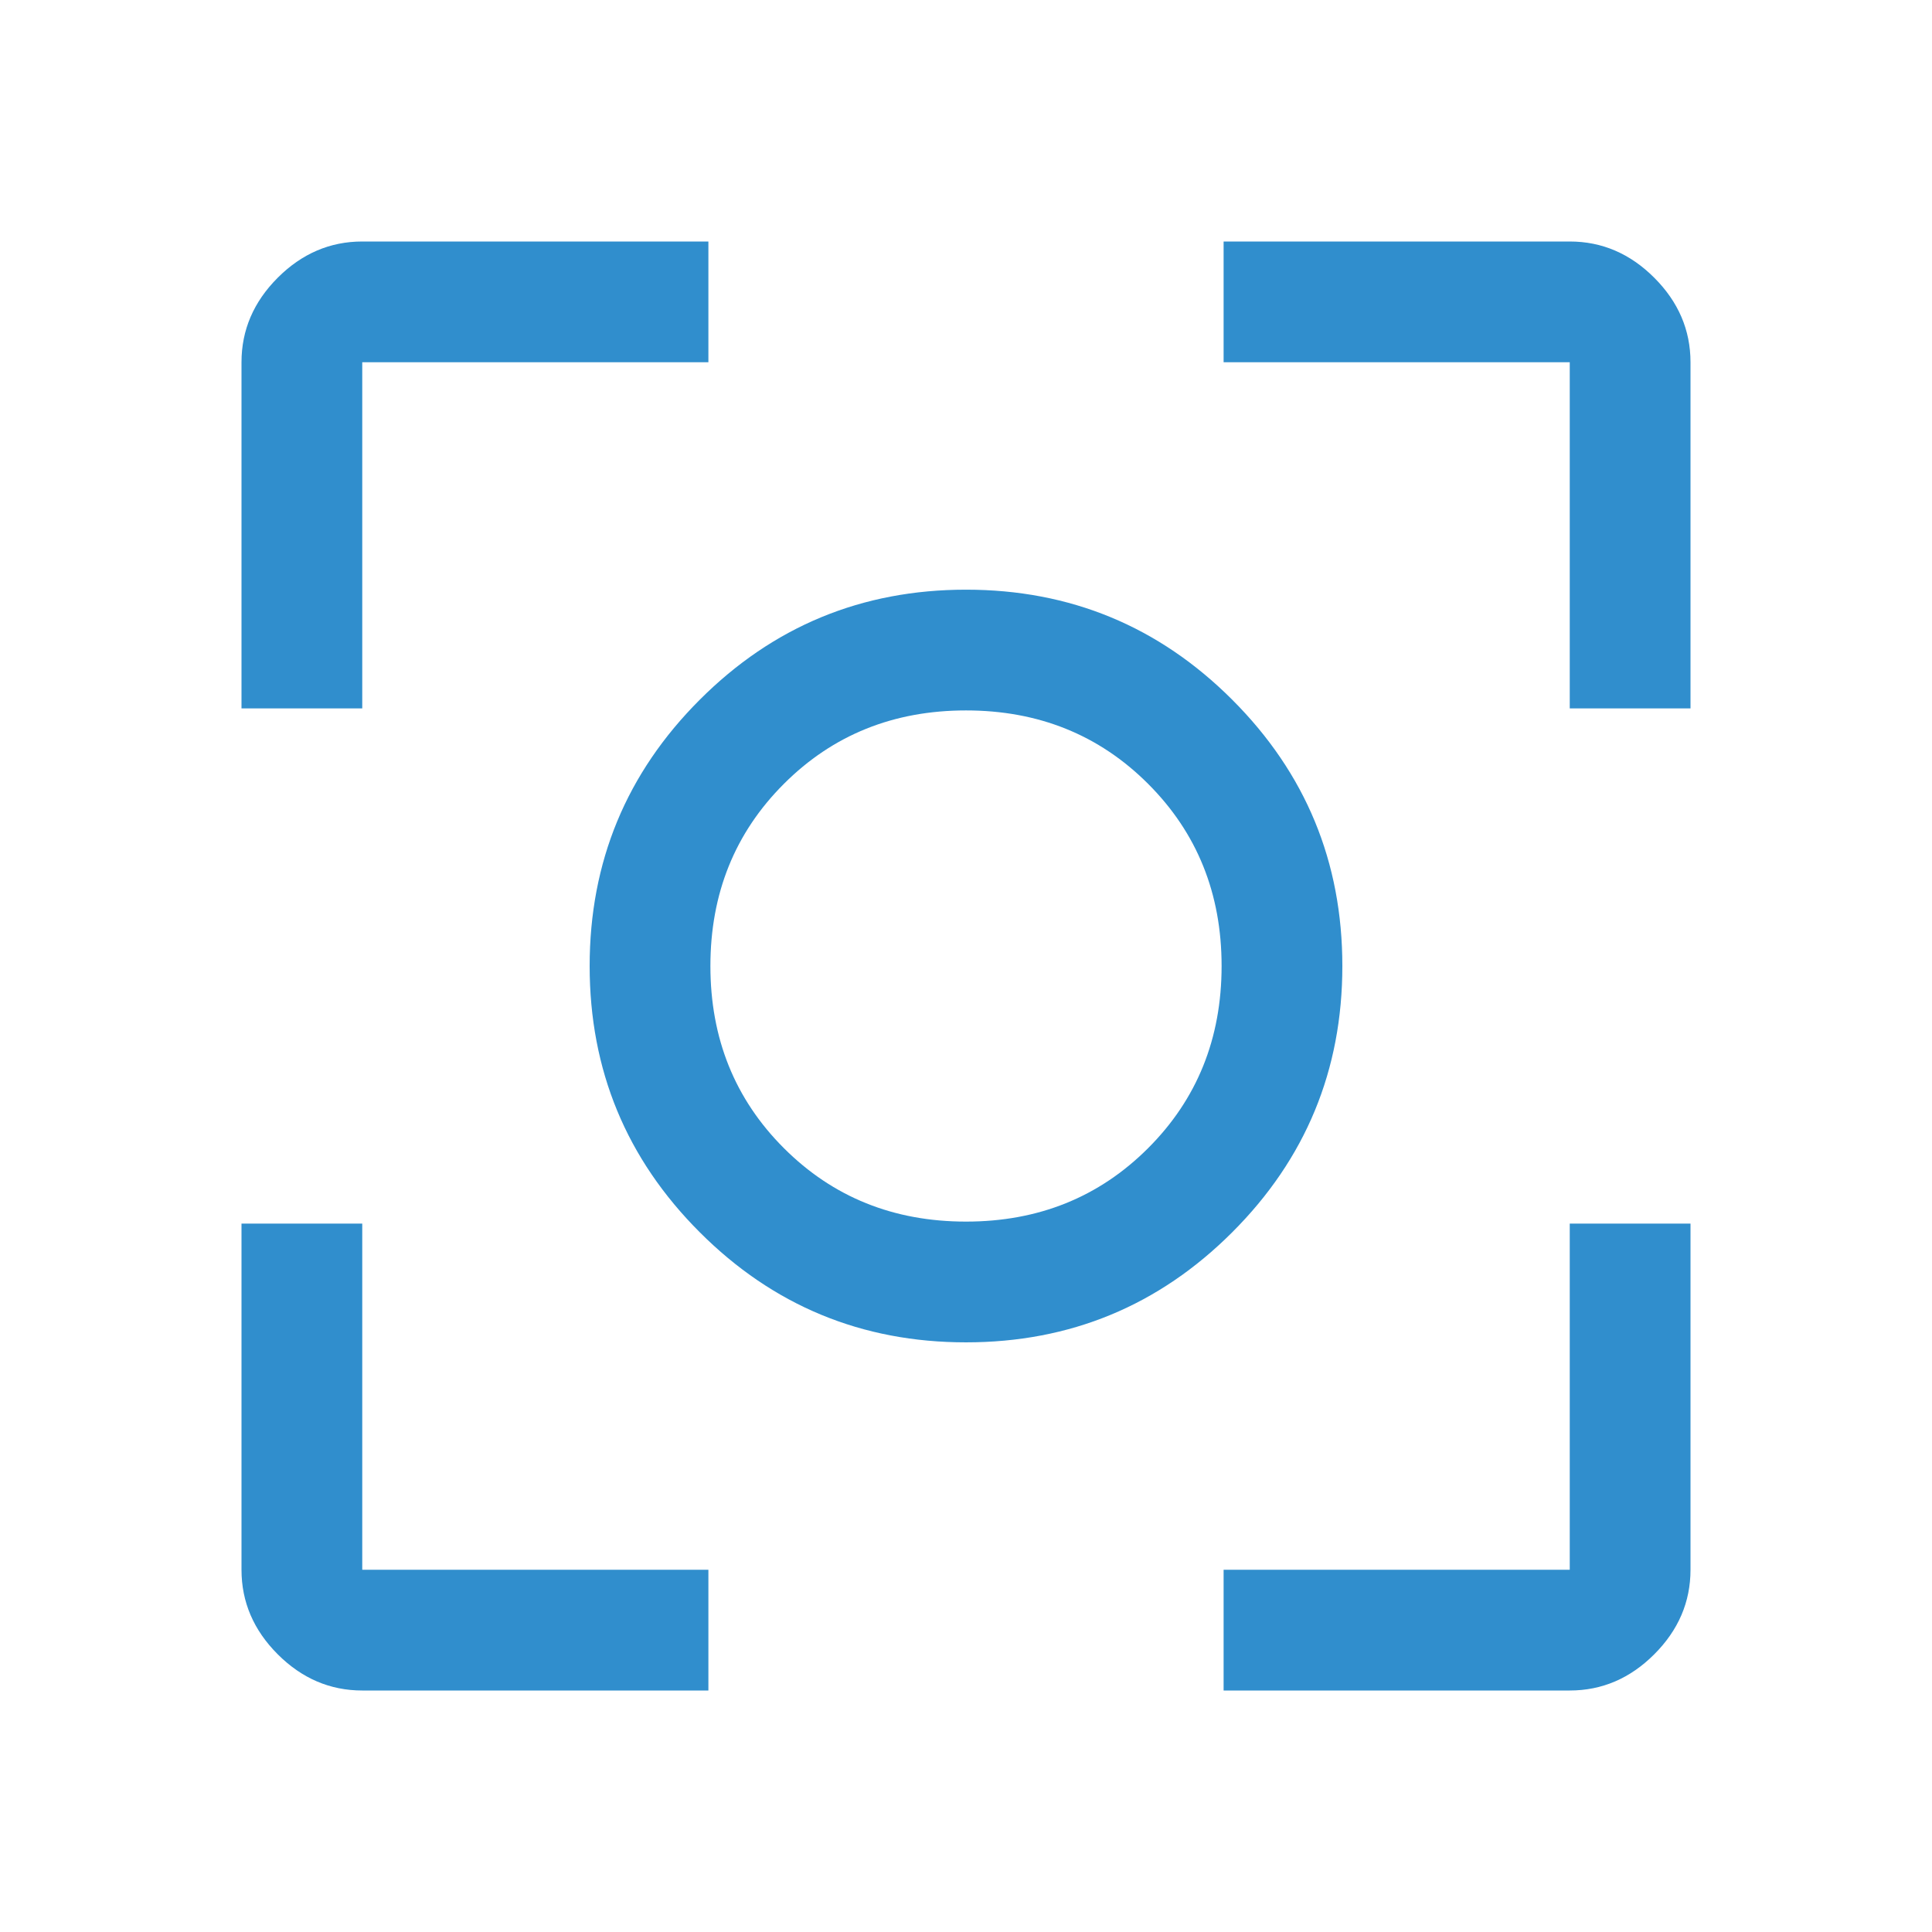 <svg width="74" height="74" viewBox="0 0 74 74" fill="none" xmlns="http://www.w3.org/2000/svg">
<mask id="mask0_2565_1263" style="mask-type:alpha" maskUnits="userSpaceOnUse" x="0" y="0" width="74" height="75">
<rect y="0" width="74" height="74" fill="#D9D9D9"/>
</mask>
<g mask="url(#mask0_2565_1263)">
<path d="M13.875 64.75C12.642 64.75 11.562 64.288 10.637 63.363C9.713 62.438 9.25 61.359 9.25 60.125V46.867H13.875V60.125H27.133V64.75H13.875ZM46.867 64.75V60.125H60.125V46.867H64.75V60.125C64.75 61.359 64.287 62.438 63.362 63.363C62.438 64.288 61.358 64.75 60.125 64.75H46.867ZM9.25 27.134V13.875C9.25 12.642 9.713 11.563 10.637 10.638C11.562 9.713 12.642 9.25 13.875 9.25H27.133V13.875H13.875V27.134H9.25ZM60.125 27.134V13.875H46.867V9.25H60.125C61.358 9.25 62.438 9.713 63.362 10.638C64.287 11.563 64.75 12.642 64.75 13.875V27.134H60.125ZM37 51.415C33.012 51.415 29.612 50.009 26.802 47.198C23.991 44.388 22.585 40.989 22.585 37C22.585 33.013 23.991 29.613 26.802 26.802C29.612 23.991 33.012 22.586 37 22.586C40.988 22.586 44.387 23.991 47.198 26.802C50.009 29.613 51.415 33.013 51.415 37C51.415 40.989 50.009 44.388 47.198 47.198C44.387 50.009 40.988 51.415 37 51.415ZM37 46.79C39.775 46.79 42.1 45.852 43.976 43.976C45.852 42.101 46.79 39.775 46.79 37C46.79 34.225 45.852 31.9 43.976 30.024C42.1 28.148 39.775 27.211 37 27.211C34.225 27.211 31.9 28.148 30.024 30.024C28.148 31.9 27.21 34.225 27.21 37C27.21 39.775 28.148 42.101 30.024 43.976C31.9 45.852 34.225 46.79 37 46.79Z" fill="#308ECD"/>
</g>
</svg>
